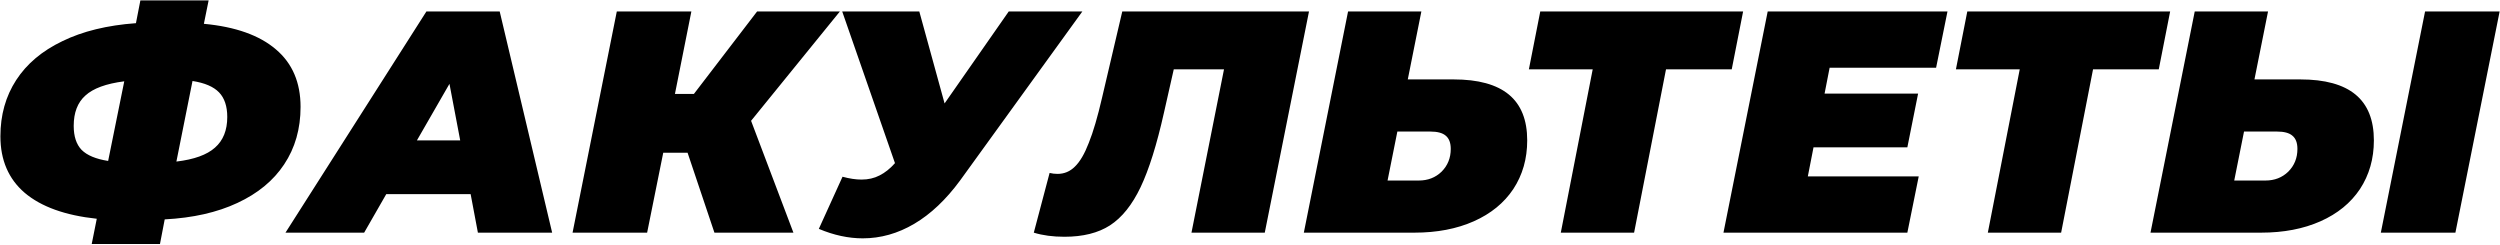 <?xml version="1.0" encoding="UTF-8"?> <svg xmlns="http://www.w3.org/2000/svg" width="2297" height="225" viewBox="0 0 2297 225" fill="none"><path d="M276.158 98.224C276.158 118.351 271.126 135.963 261.063 151.058C251.192 165.961 236.871 177.766 218.098 186.475C199.519 195.184 177.262 200.216 151.329 201.571L146.974 224.215H84.269L88.914 200.99C59.883 197.894 37.821 189.959 22.725 177.186C7.823 164.412 0.372 147.091 0.372 125.222C0.372 105.675 5.21 88.45 14.887 73.548C24.563 58.646 38.691 46.743 57.271 37.841C75.85 28.745 98.397 23.229 124.911 21.294L128.975 0.392H191.68L187.326 21.874C216.356 24.584 238.419 32.422 253.515 45.389C268.611 58.162 276.158 75.773 276.158 98.224ZM162.07 148.446C178.327 146.51 190.132 142.253 197.487 135.672C205.034 129.092 208.808 119.706 208.808 107.513C208.808 97.643 206.292 90.095 201.26 84.87C196.229 79.644 188.1 76.16 176.875 74.419L162.07 148.446ZM67.722 115.642C67.722 125.318 70.141 132.673 74.979 137.705C80.011 142.736 88.139 146.123 99.365 147.865L114.17 74.709C97.526 76.838 85.624 81.192 78.463 87.773C71.302 94.159 67.722 103.449 67.722 115.642ZM432.416 178.347H354.905L334.584 213.764H262.299L391.773 10.552H459.123L507.314 213.764H439.093L432.416 178.347ZM422.836 128.995L412.965 77.031L383.064 128.995H422.836ZM690.09 110.997L728.991 213.764H656.415L631.74 140.317H609.386L594.581 213.764H526.07L566.712 10.552H635.223L620.128 86.321H637.546L695.606 10.552H771.665L690.09 110.997ZM994.454 10.552L882.107 165.864C869.14 183.476 855.109 196.733 840.013 205.635C824.917 214.538 809.144 218.989 792.694 218.989C779.534 218.989 766.083 216.086 752.342 210.28L774.115 162.38C780.501 164.122 786.307 164.993 791.533 164.993C797.726 164.993 803.242 163.735 808.08 161.219C813.112 158.703 817.853 154.929 822.305 149.897L773.824 10.552H844.658L867.882 95.03L926.813 10.552H994.454ZM1202.71 10.552L1162.07 213.764H1094.72L1124.62 63.678H1078.46L1069.46 103.449C1062.88 132.866 1055.72 155.703 1047.98 171.96C1040.24 188.217 1030.85 199.926 1019.82 207.087C1008.98 214.054 995.047 217.538 978.015 217.538C967.371 217.538 957.985 216.28 949.856 213.764L964.371 158.897C966.694 159.477 969.113 159.768 971.629 159.768C977.822 159.768 983.144 157.542 987.595 153.091C992.24 148.639 996.498 141.382 1000.37 131.318C1004.43 121.254 1008.5 107.416 1012.56 89.805L1031.14 10.552H1202.71ZM1335.56 72.967C1358.21 72.967 1375.14 77.612 1386.37 86.902C1397.59 96.191 1403.2 110.223 1403.2 128.995C1403.2 145.833 1398.95 160.735 1390.43 173.702C1381.91 186.475 1369.82 196.346 1354.14 203.313C1338.47 210.28 1320.27 213.764 1299.57 213.764H1197.96L1238.6 10.552H1305.95L1293.47 72.967H1335.56ZM1303.63 165.864C1311.95 165.864 1318.92 163.154 1324.53 157.735C1330.14 152.123 1332.95 145.156 1332.95 136.834C1332.95 131.221 1331.4 127.157 1328.31 124.641C1325.4 122.125 1320.66 120.867 1314.08 120.867H1283.89L1274.89 165.864H1303.63ZM1591.12 63.678H1530.73L1501.41 213.764H1434.06L1463.38 63.678H1404.74L1415.19 10.552H1601.57L1591.12 63.678ZM1681.06 62.226L1676.41 86.031H1762.34L1752.47 135.382H1666.25L1661.03 162.09H1762.92L1752.47 213.764H1583.52L1624.16 10.552H1789.34L1778.89 62.226H1681.06ZM1983.48 63.678H1923.09L1893.77 213.764H1826.42L1855.74 63.678H1797.1L1807.55 10.552H1993.93L1983.48 63.678ZM2113.48 72.967C2136.13 72.967 2153.06 77.612 2164.28 86.902C2175.51 96.191 2181.12 110.223 2181.12 128.995C2181.12 145.833 2176.86 160.735 2168.35 173.702C2159.83 186.475 2147.74 196.346 2132.06 203.313C2116.38 210.28 2098.19 213.764 2077.48 213.764H1975.88L2016.52 10.552H2083.87L2071.39 72.967H2113.48ZM2081.55 165.864C2089.87 165.864 2096.84 163.154 2102.45 157.735C2108.06 152.123 2110.87 145.156 2110.87 136.834C2110.87 131.221 2109.32 127.157 2106.22 124.641C2103.32 122.125 2098.58 120.867 2092 120.867H2061.81L2052.81 165.864H2081.55ZM2228.15 10.552H2296.66L2256.02 213.764H2187.51L2228.15 10.552Z" fill="black"></path></svg> 
